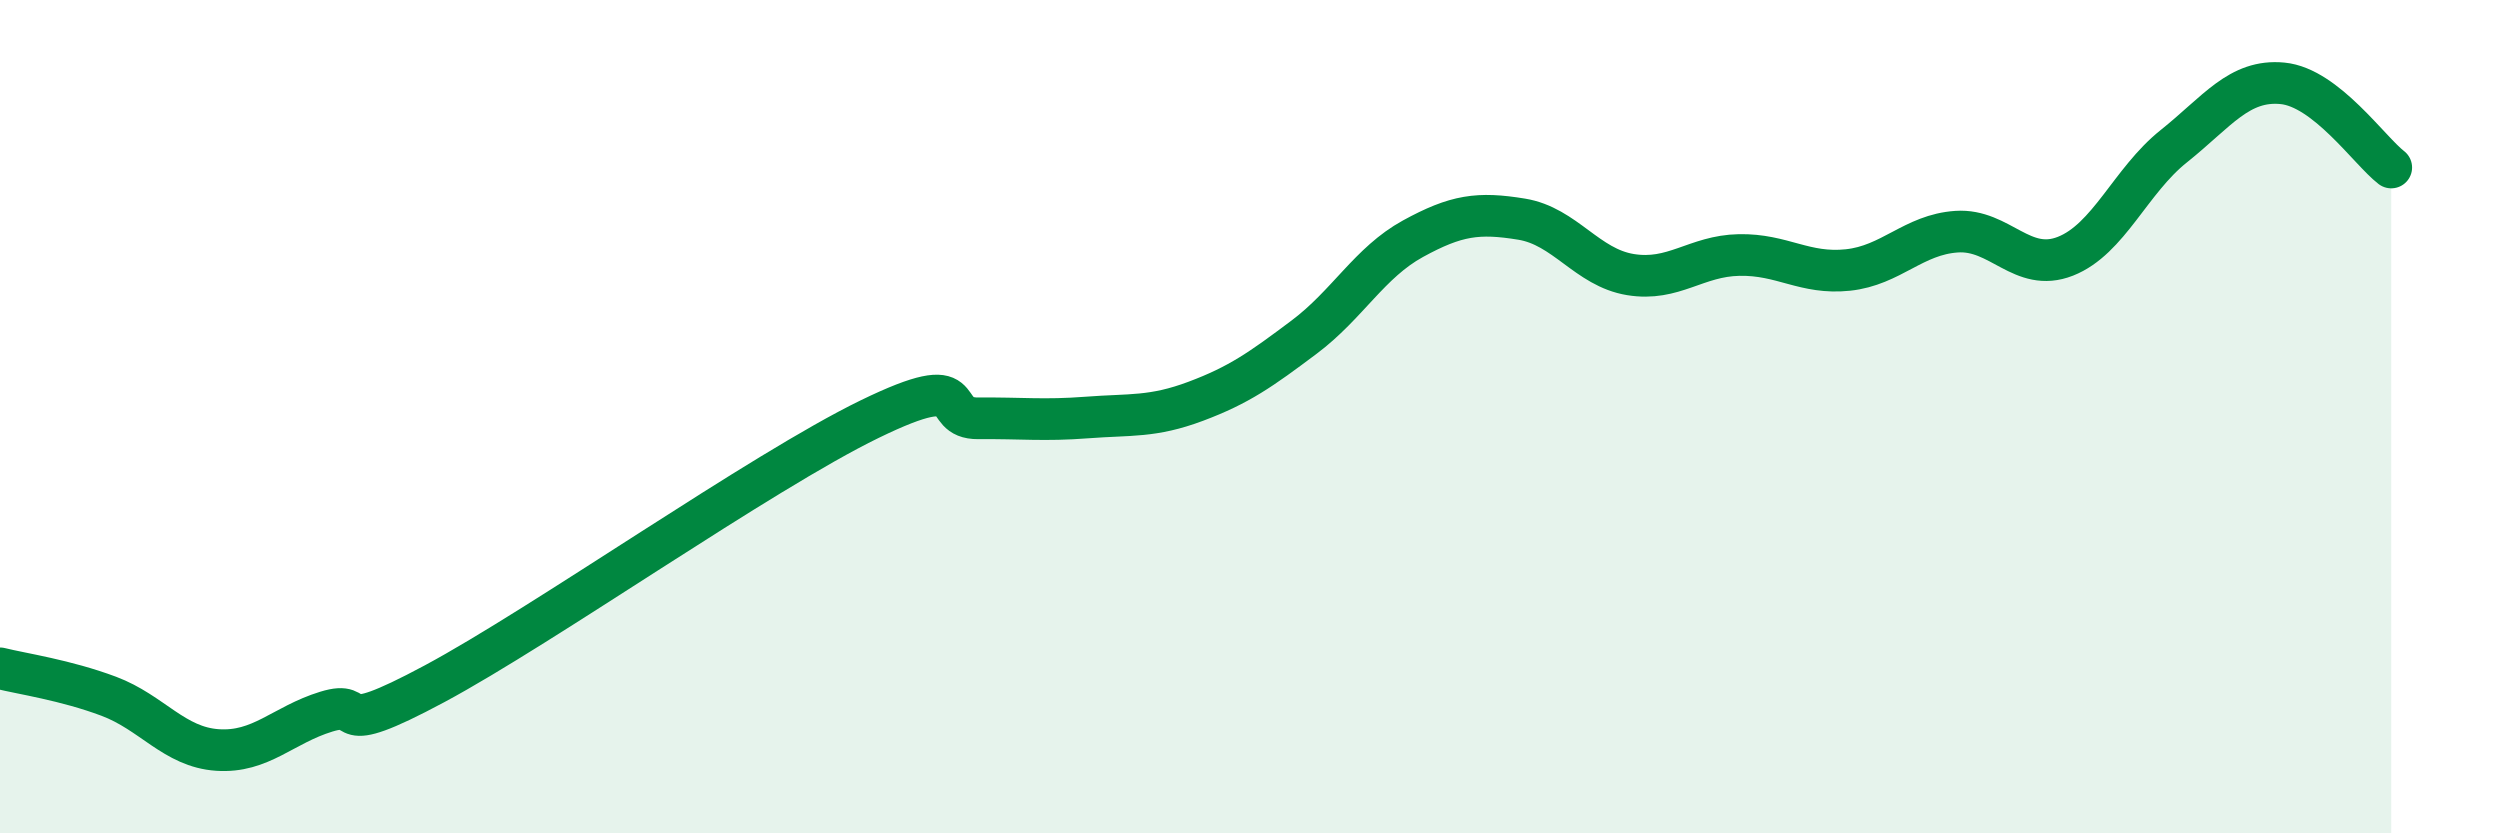 
    <svg width="60" height="20" viewBox="0 0 60 20" xmlns="http://www.w3.org/2000/svg">
      <path
        d="M 0,16.04 C 0.52,16.17 1.57,16.32 2.61,16.71 C 3.65,17.1 4.18,17.93 5.22,18 C 6.26,18.07 6.79,17.4 7.83,17.08 C 8.87,16.76 7.82,17.81 10.43,16.41 C 13.04,15.01 18.26,11.33 20.87,10.06 C 23.48,8.79 22.44,10.05 23.48,10.04 C 24.52,10.03 25.05,10.1 26.09,10.02 C 27.13,9.94 27.66,10.02 28.7,9.63 C 29.74,9.24 30.26,8.87 31.3,8.09 C 32.34,7.31 32.87,6.3 33.91,5.73 C 34.95,5.16 35.48,5.09 36.52,5.26 C 37.56,5.43 38.09,6.42 39.13,6.59 C 40.17,6.76 40.7,6.14 41.74,6.12 C 42.78,6.1 43.31,6.59 44.35,6.48 C 45.39,6.37 45.92,5.63 46.96,5.56 C 48,5.49 48.53,6.56 49.57,6.15 C 50.61,5.74 51.13,4.34 52.17,3.51 C 53.21,2.68 53.74,1.9 54.78,2 C 55.82,2.1 56.87,3.62 57.39,4.02L57.39 20L0 20Z"
        fill="#008740"
        opacity="0.1"
        stroke-linecap="round"
        stroke-linejoin="round"
      />
      <path
        d="M 0,16.04 C 0.52,16.17 1.57,16.32 2.61,16.71 C 3.65,17.1 4.18,17.93 5.22,18 C 6.26,18.07 6.79,17.4 7.83,17.08 C 8.87,16.76 7.82,17.81 10.43,16.41 C 13.04,15.01 18.26,11.33 20.87,10.06 C 23.48,8.79 22.44,10.05 23.48,10.04 C 24.52,10.03 25.05,10.1 26.09,10.02 C 27.13,9.94 27.66,10.02 28.7,9.63 C 29.74,9.24 30.26,8.87 31.3,8.09 C 32.34,7.31 32.87,6.3 33.91,5.73 C 34.95,5.16 35.48,5.09 36.52,5.26 C 37.56,5.43 38.09,6.42 39.13,6.59 C 40.17,6.76 40.7,6.14 41.74,6.12 C 42.78,6.1 43.31,6.59 44.35,6.48 C 45.39,6.37 45.92,5.63 46.96,5.56 C 48,5.49 48.53,6.56 49.57,6.15 C 50.61,5.74 51.13,4.34 52.17,3.51 C 53.21,2.68 53.74,1.9 54.78,2 C 55.82,2.1 56.87,3.62 57.39,4.02"
        stroke="#008740"
        stroke-width="1"
        fill="none"
        stroke-linecap="round"
        stroke-linejoin="round"
      />
    </svg>
  